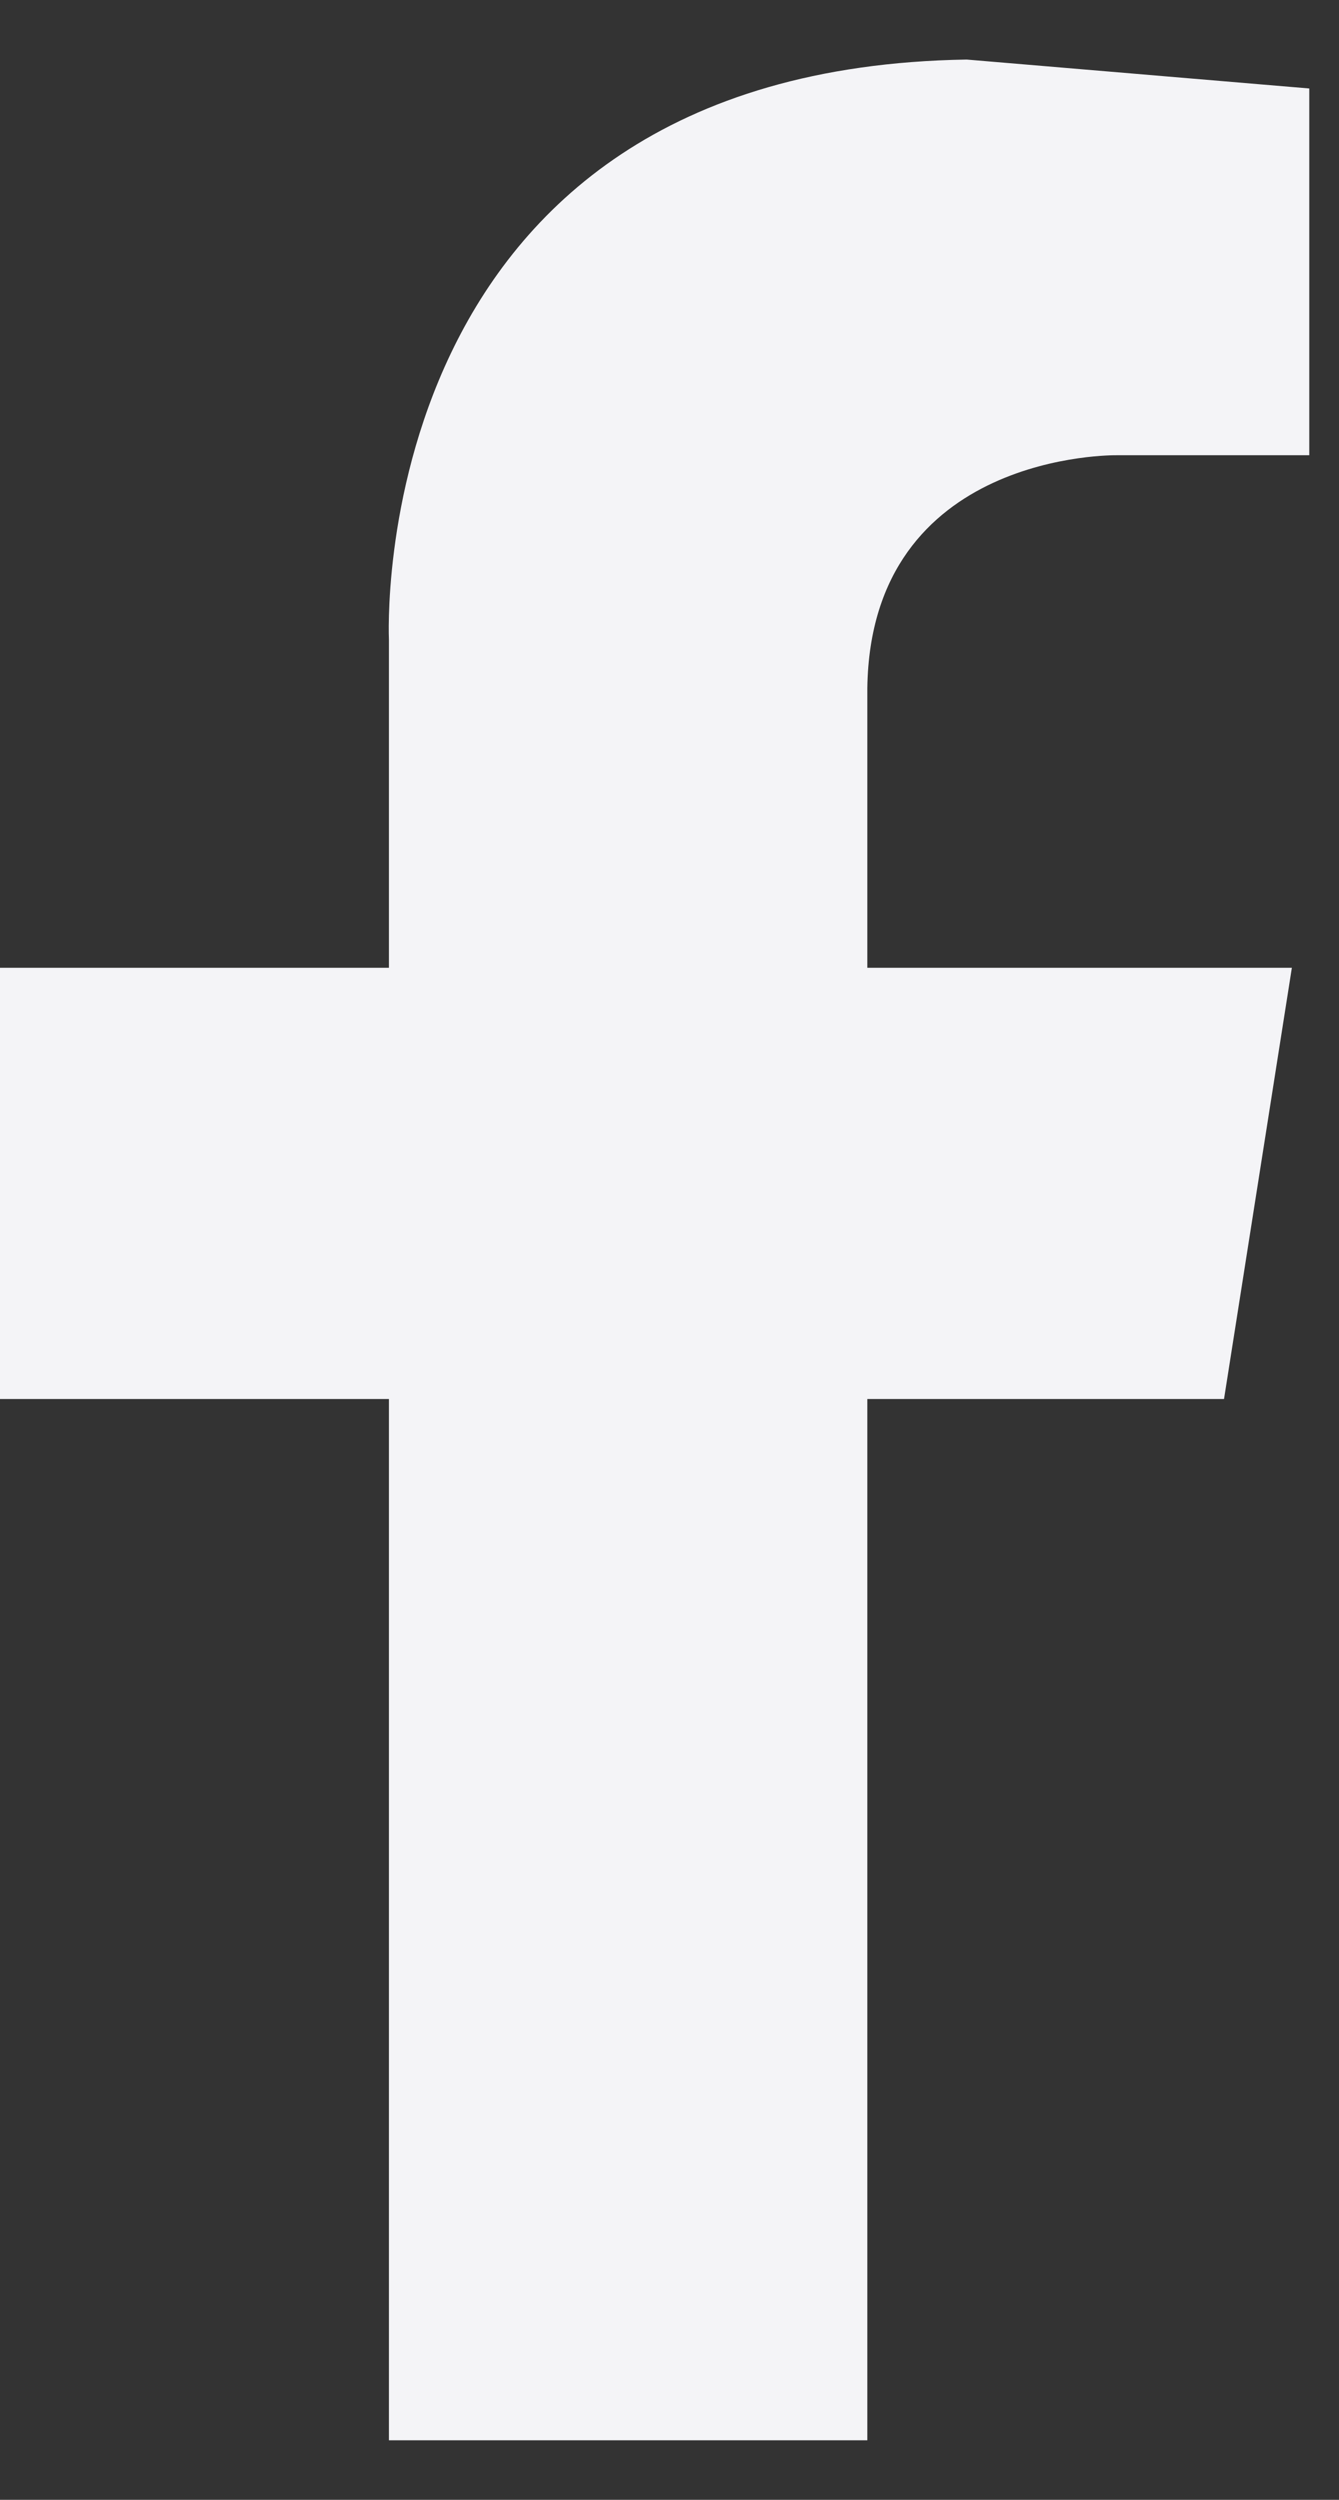 <svg xmlns="http://www.w3.org/2000/svg" width="15" height="28" viewBox="0 0 15 28" fill="none">
  <rect x="0" y="0" width="15" height="28" fill="#333333" stroke="none"/>
  <path
    d="M14.667 0.991V5.099H12.507C12.507 5.099 9.753 5.054 9.716 7.708V10.84H14.472L13.712 15.67H9.716V27.333H4.357V15.67H0V10.84H4.357V7.166C4.357 7.166 4.051 0.775 10.829 0.667L14.667 0.991Z"
    fill="#F4F4F7"
  />
</svg>
